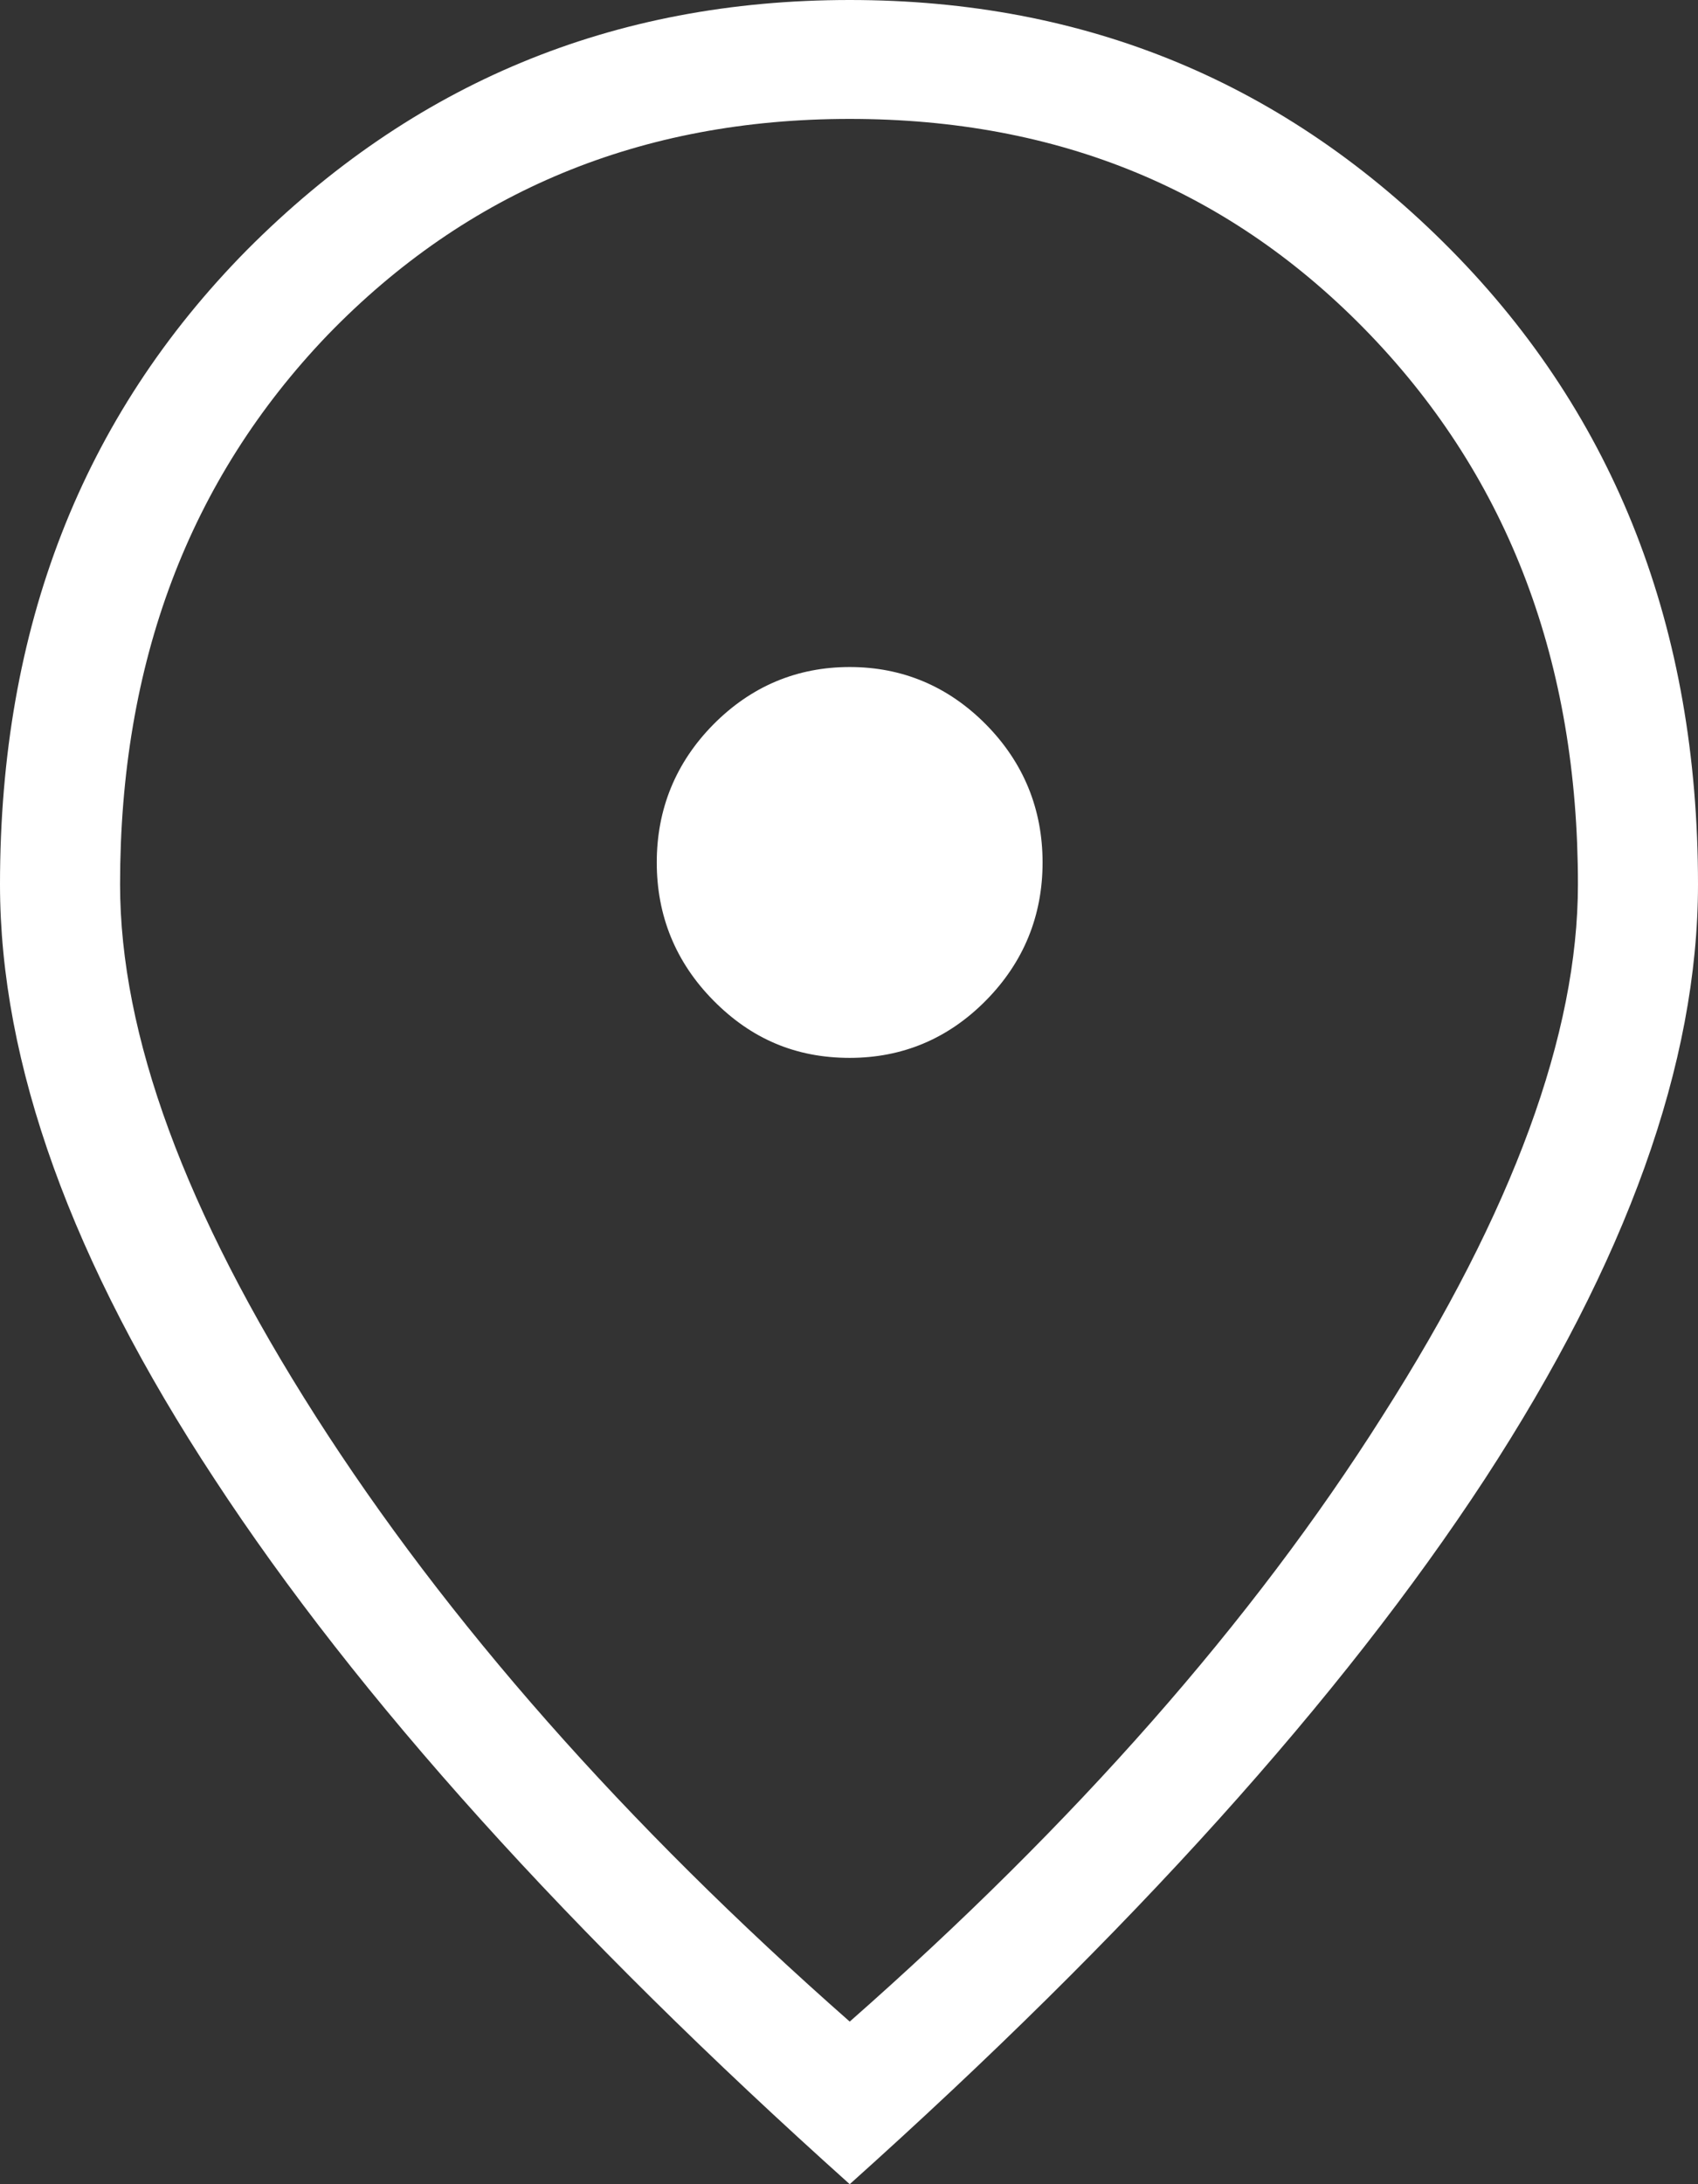 <svg width="14" height="18" viewBox="0 0 14 18" fill="none" xmlns="http://www.w3.org/2000/svg">
<rect x="0" y="0" width="14" height="18" fill="#333333" stroke="none"/>
<path d="M7.006 8.718C7.439 8.718 7.817 8.561 8.129 8.245C8.44 7.93 8.596 7.547 8.596 7.108C8.596 6.668 8.44 6.285 8.129 5.97C7.817 5.655 7.439 5.497 7.006 5.497C6.572 5.497 6.194 5.655 5.882 5.97C5.571 6.285 5.415 6.668 5.415 7.108C5.415 7.547 5.571 7.93 5.882 8.245C6.194 8.561 6.561 8.718 7.006 8.718ZM7.006 16.66C8.863 15.026 10.33 13.359 11.398 11.67C12.477 9.98 13.01 8.516 13.01 7.288C13.01 5.463 12.443 3.954 11.298 2.76C10.152 1.566 8.729 0.98 7.006 0.98C5.282 0.98 3.848 1.577 2.702 2.76C1.557 3.954 0.99 5.463 0.99 7.288C0.99 8.527 1.523 9.98 2.602 11.67C3.681 13.359 5.149 15.026 7.006 16.66ZM7.006 18C4.693 15.927 2.947 13.99 1.768 12.188C0.589 10.397 0 8.763 0 7.288C0 5.17 0.678 3.436 2.035 2.061C3.403 0.687 5.048 0 7.006 0C8.963 0 10.608 0.687 11.965 2.061C13.322 3.436 14 5.181 14 7.288C14 8.763 13.411 10.397 12.243 12.188C11.064 13.99 9.319 15.927 7.006 18Z" fill="white"/>
</svg>

